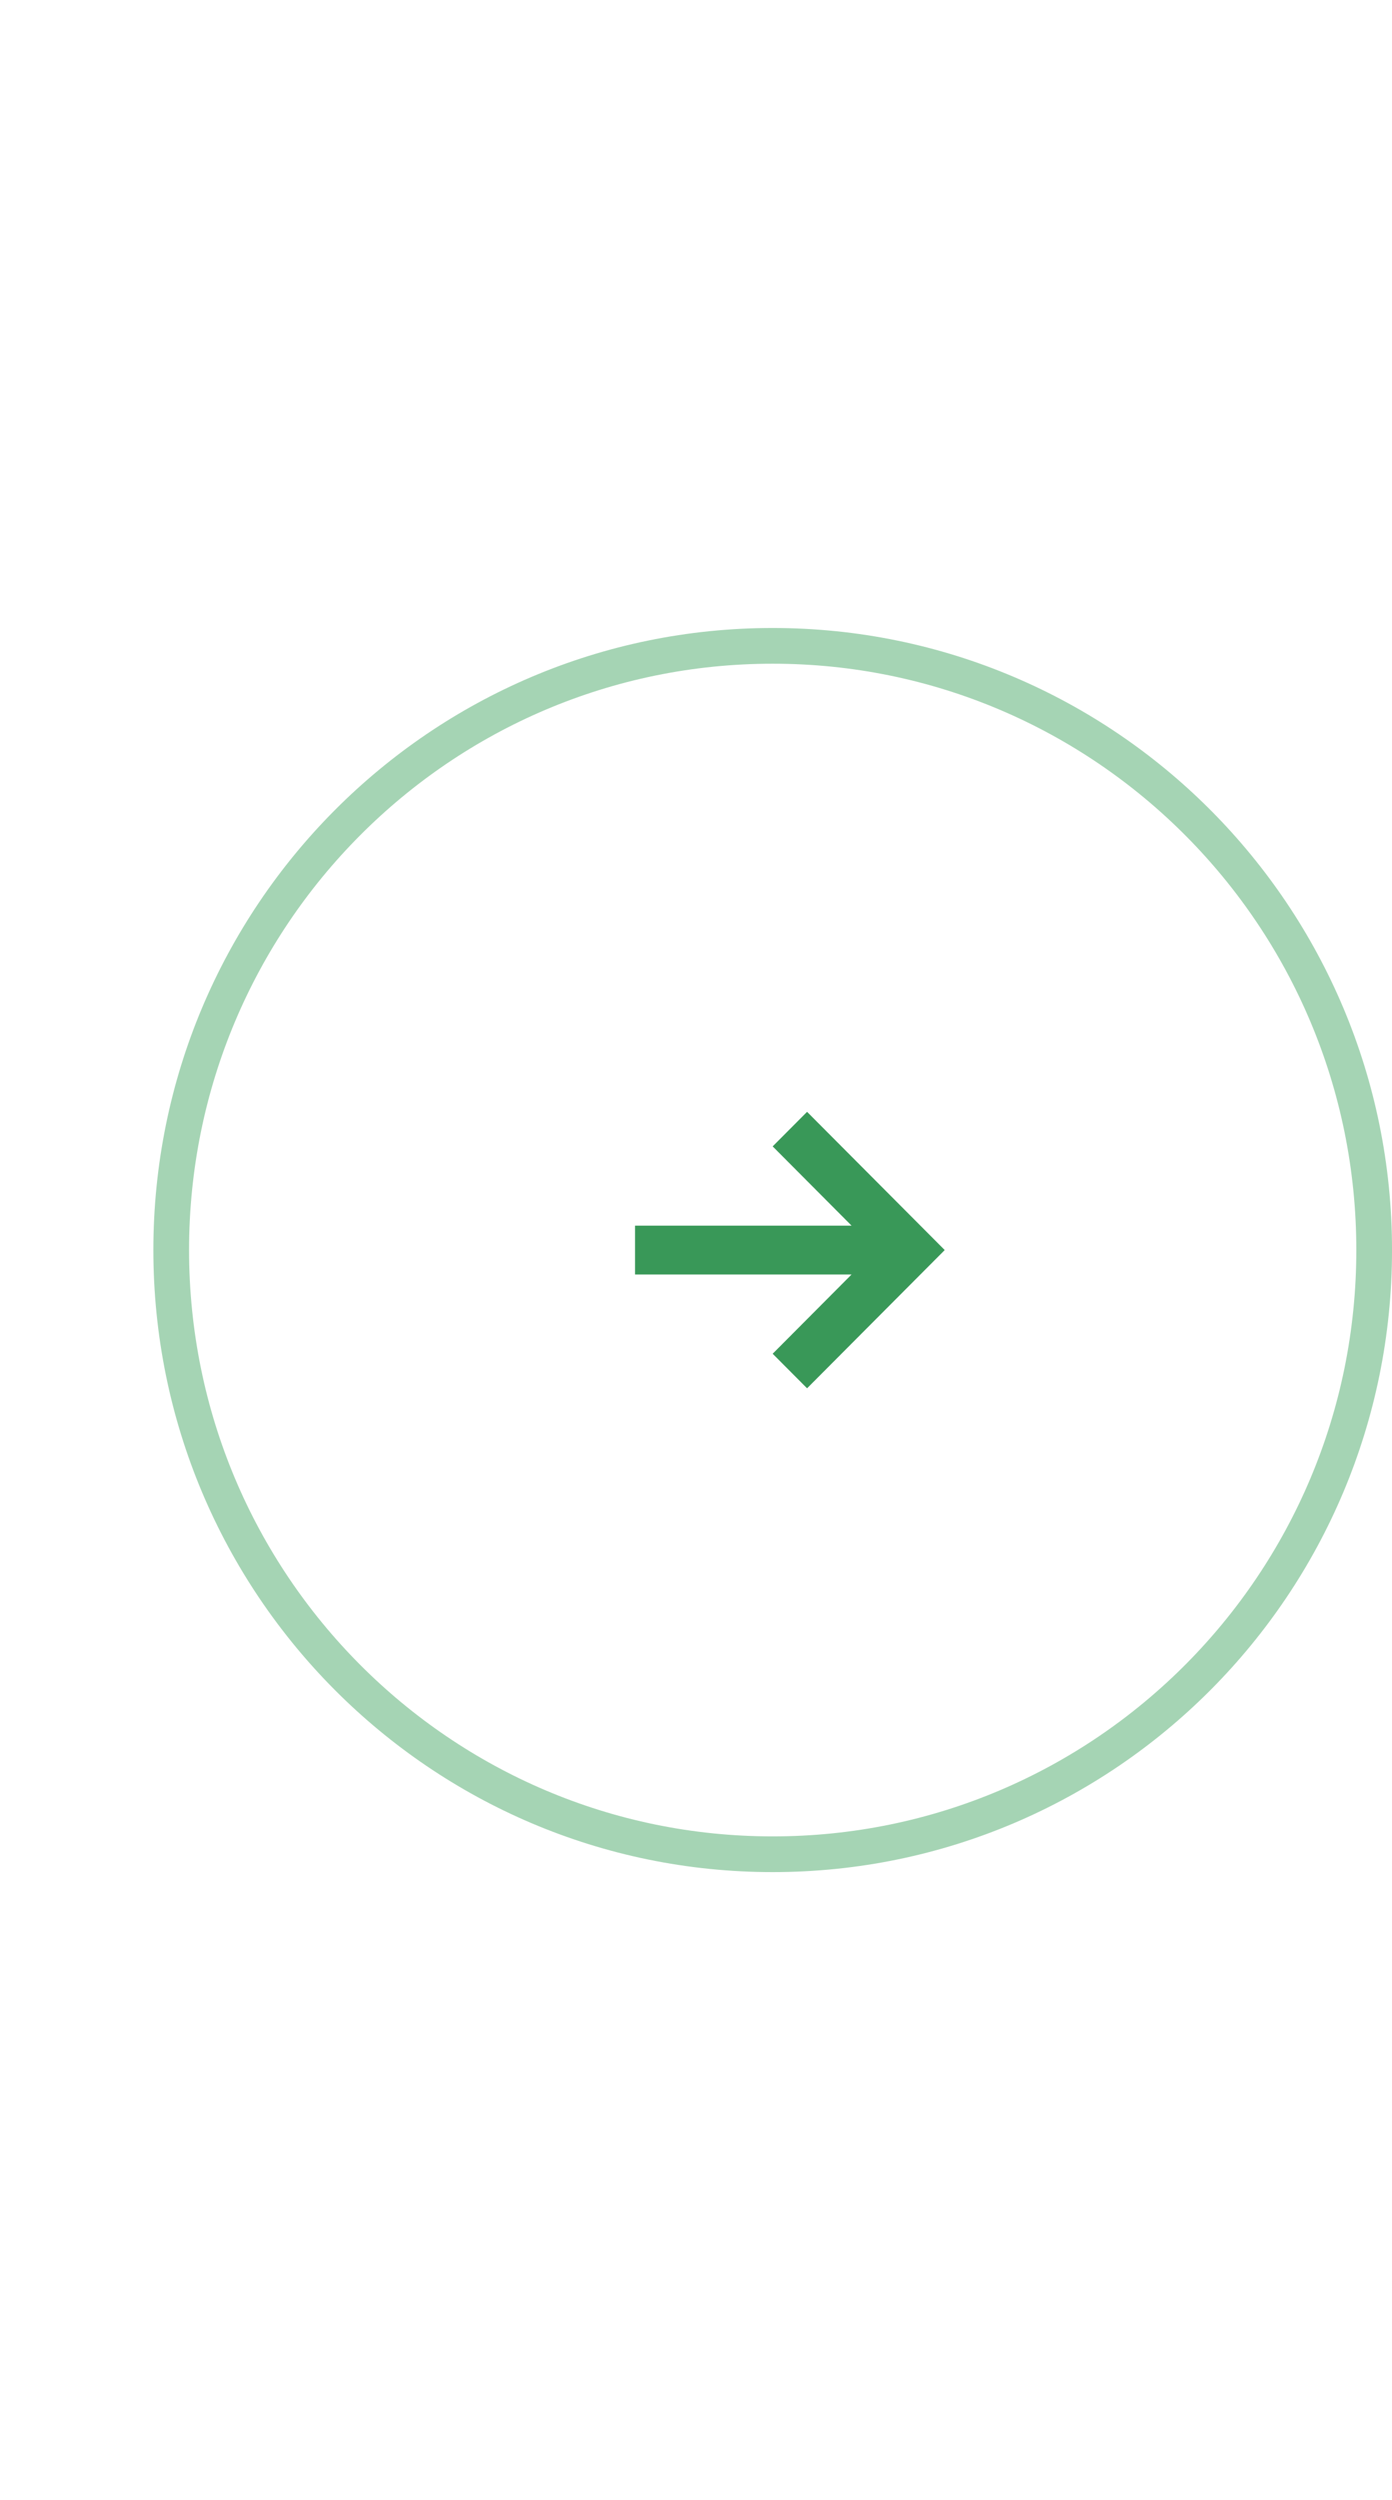<?xml version="1.0" encoding="UTF-8"?> <svg xmlns="http://www.w3.org/2000/svg" width="78" height="140" viewBox="0 0 78 140" fill="none"> <path d="M43.297 36.166C61.908 36.166 77.001 51.31 77.001 70C77.001 88.69 61.908 103.834 43.297 103.834C24.687 103.834 9.594 88.69 9.594 70C9.594 51.31 24.687 36.166 43.297 36.166Z" stroke="#A5D4B4" stroke-width="2"></path> <path fill-rule="evenodd" clip-rule="evenodd" d="M47.717 68.633L43.296 64.195L45.224 62.26L52.937 70.001L45.224 77.742L43.296 75.807L47.717 71.369H35.584V68.633H47.717Z" fill="#399858"></path> </svg> 